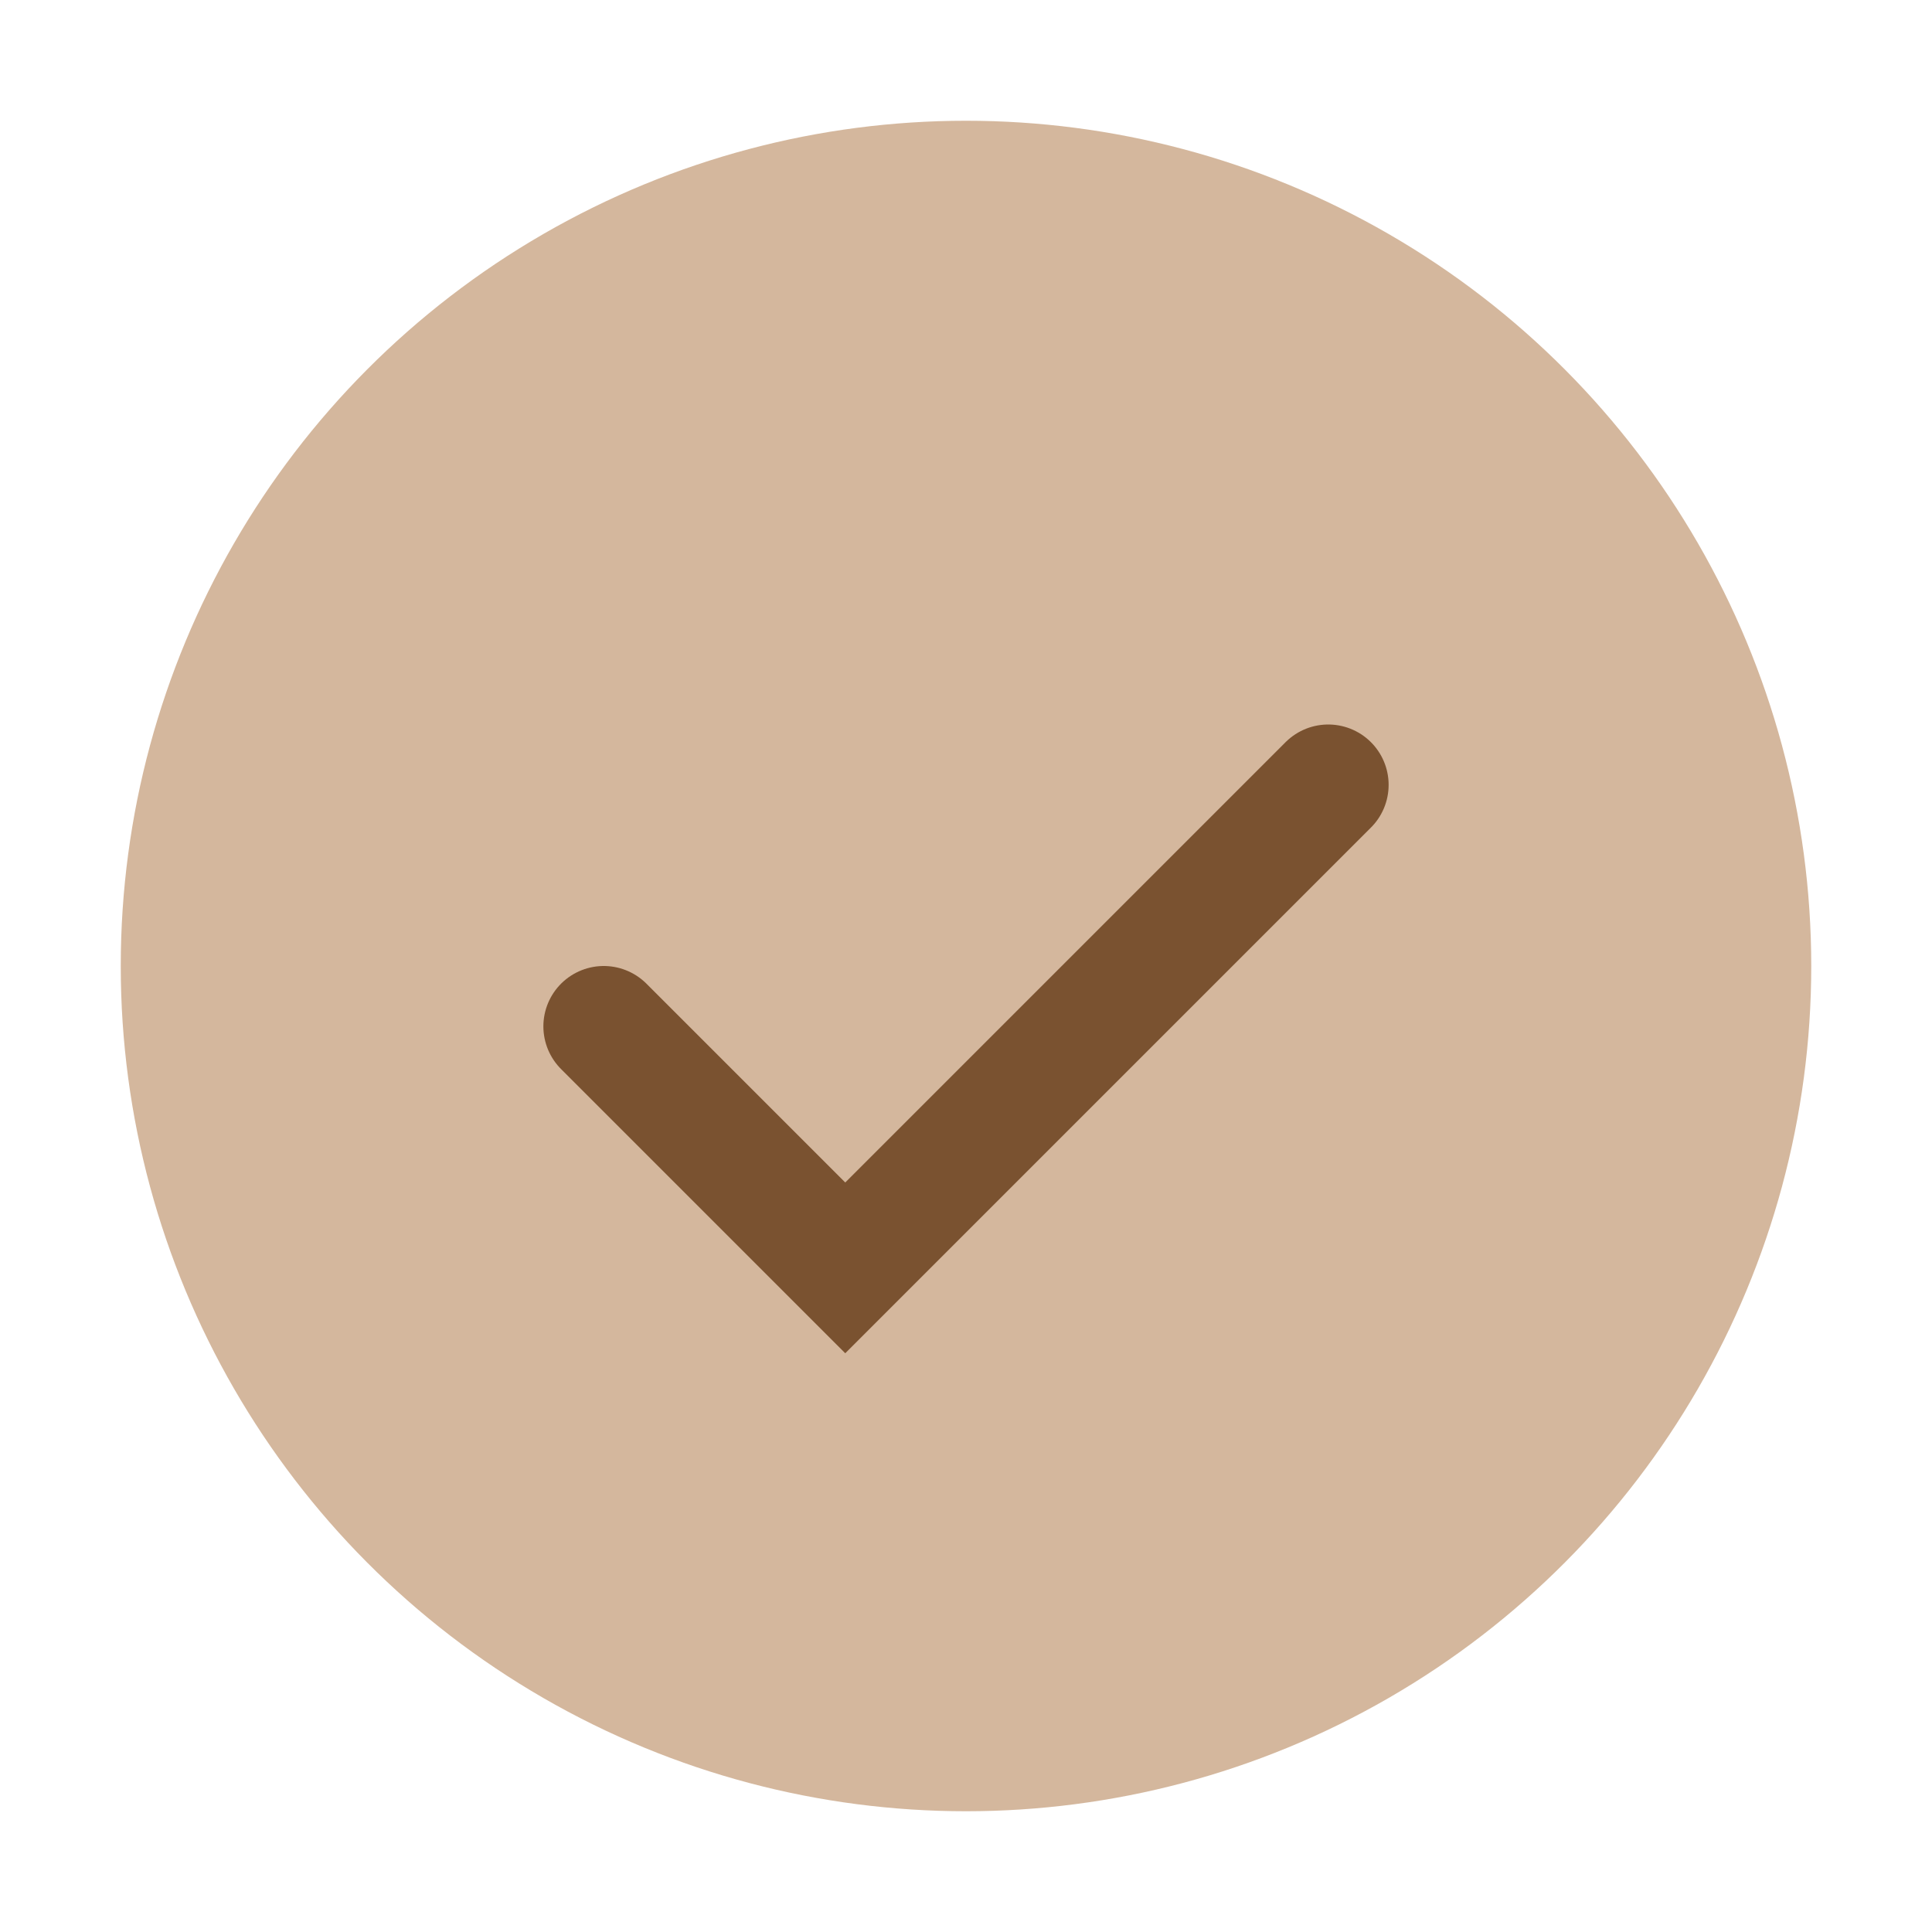 <?xml version="1.0" encoding="UTF-8"?>
<svg xmlns="http://www.w3.org/2000/svg" width="32" height="32" viewBox="0 0 32 32"><circle cx="16" cy="16" r="14" fill="#D4B79D"/><path d="M10 17l4 4 8-8" stroke="#7A5230" stroke-width="2" fill="none" stroke-linecap="round"/></svg>